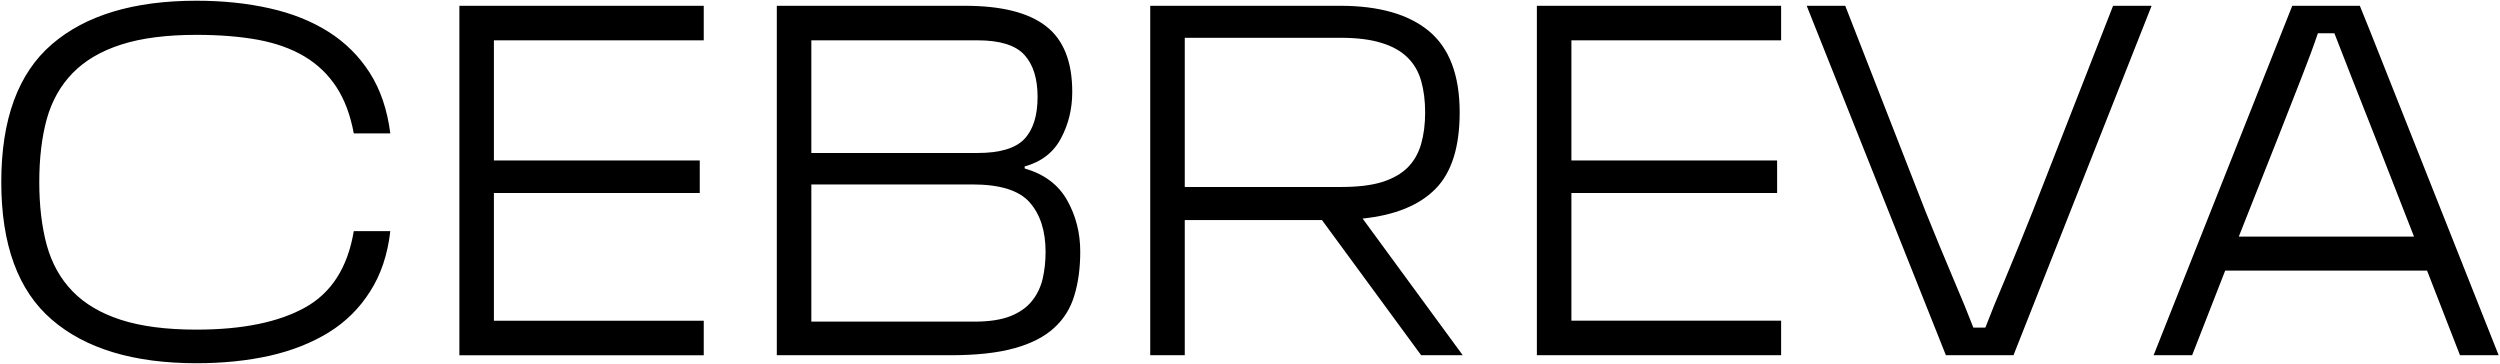 <?xml version="1.0" encoding="UTF-8"?> <svg xmlns="http://www.w3.org/2000/svg" width="1084" height="158" viewBox="0 0 1084 158" fill="none"> <path d="M85.185 157.496C57.977 157.496 37.07 151.195 22.464 138.593C7.857 126.029 0.555 106.143 0.555 78.934C0.555 51.724 7.858 31.82 22.464 19.217C37.07 6.613 57.977 0.313 85.185 0.313C96.632 0.313 107.21 1.412 116.922 3.608C126.596 5.767 135.093 9.158 142.415 13.783C149.738 18.407 155.711 24.342 160.336 31.588C164.96 38.833 167.928 47.581 169.238 57.833H153.399C151.934 49.894 149.429 43.207 145.884 37.773C142.338 32.339 137.752 27.927 132.126 24.535C126.461 21.144 119.716 18.716 111.893 17.252C104.069 15.826 95.166 15.113 85.185 15.113C72.159 15.113 61.272 16.519 52.524 19.333C43.775 22.146 36.762 26.27 31.482 31.704C26.202 37.138 22.463 43.786 20.267 51.648C18.109 59.548 17.03 68.644 17.03 78.933C17.03 89.184 18.109 98.298 20.267 106.276C22.464 114.215 26.202 120.902 31.482 126.335C36.762 131.769 43.775 135.893 52.524 138.706C61.272 141.52 72.159 142.926 85.185 142.926C105.033 142.926 120.699 139.747 132.183 133.388C143.706 127.029 150.778 115.968 153.399 100.206H169.238C168.082 110.342 165.172 119.052 160.509 126.336C155.884 133.658 149.891 139.593 142.531 144.141C135.131 148.688 126.595 152.06 116.922 154.257C107.21 156.415 96.632 157.496 85.185 157.496ZM305.145 17.485H214.157V69.57H303.413V83.675H214.157V139.057H305.145V154.03H199.185V2.513H305.145V17.485ZM444.288 72.171V73.039C452.805 75.505 458.952 80.11 462.728 86.855C466.505 93.56 468.393 100.979 468.393 109.111C468.393 116.202 467.546 122.523 465.85 128.072C464.193 133.66 461.264 138.362 457.063 142.177C452.862 146.031 447.159 148.96 439.952 150.964C432.707 153.007 423.438 154.028 412.146 154.028H336.825V2.511H418.449C434.211 2.511 445.889 5.44 453.481 11.298C461.111 17.156 464.927 26.675 464.927 39.855C464.927 47.216 463.289 53.941 460.013 60.03C456.776 66.119 451.533 70.167 444.288 72.171ZM423.882 17.485H351.795V66.335H423.882C433.555 66.335 440.318 64.311 444.172 60.264C447.987 56.218 449.895 50.129 449.895 41.997C449.895 34.058 447.988 27.988 444.172 23.788C440.318 19.587 433.555 17.485 423.882 17.485ZM351.795 139.458H422.552C428.911 139.458 434.095 138.668 438.102 137.088C442.072 135.508 445.174 133.33 447.409 130.555C449.644 127.819 451.205 124.601 452.092 120.902C452.94 117.24 453.363 113.368 453.363 109.282C453.363 100.187 451.09 93.038 446.542 87.835C441.995 82.594 433.709 79.973 421.685 79.973H351.797L351.795 139.458ZM616.208 154.025L573.199 95.408H513.713V154.025H498.74V2.508H581.06C597.979 2.508 610.851 6.189 619.676 13.55C628.502 20.95 632.914 32.685 632.914 48.755C632.914 63.785 629.407 74.846 622.393 81.937C615.379 89.028 604.858 93.306 590.83 94.77L634.244 154.022L616.208 154.025ZM513.714 16.385V81.07H581.696C588.787 81.07 594.645 80.357 599.27 78.931C603.894 77.467 607.594 75.366 610.369 72.63C613.105 69.855 615.051 66.445 616.207 62.398C617.364 58.351 617.942 53.804 617.942 48.755C617.942 43.669 617.364 39.102 616.207 35.055C615.051 31.008 613.067 27.617 610.253 24.881C607.44 22.106 603.663 20.006 598.923 18.58C594.221 17.115 588.325 16.383 581.233 16.383L513.714 16.385ZM772.29 17.484H681.358V69.568H770.557V83.674H681.358V139.056H772.29V154.028H666.387V2.511H772.29V17.484ZM916.232 2.511H932.938L873.049 154.028H843.74L783.39 2.511H800.096L835.012 91.94C839.213 102.346 843.163 111.904 846.863 120.613C850.563 129.284 853.492 136.433 855.65 142.06H860.852C863.049 136.279 865.959 129.13 869.582 120.613C873.166 112.058 877.058 102.5 881.259 91.94L916.232 2.511ZM1066.65 154.028L1052.37 117.32H964.848L950.511 154.028H933.805L993.925 2.511H1023.23L1028.03 14.42L1083.41 154.028L1066.65 154.028ZM1012.19 14.42H1005.03C1003.29 19.623 1000.9 26.098 997.857 33.844C994.812 41.59 991.421 50.242 987.683 59.8L970.745 102.578H1046.71L1030 59.8C1026.22 50.242 1022.81 41.591 1019.77 33.844C1016.72 26.098 1014.2 19.623 1012.19 14.42Z" fill="black"></path> </svg> 